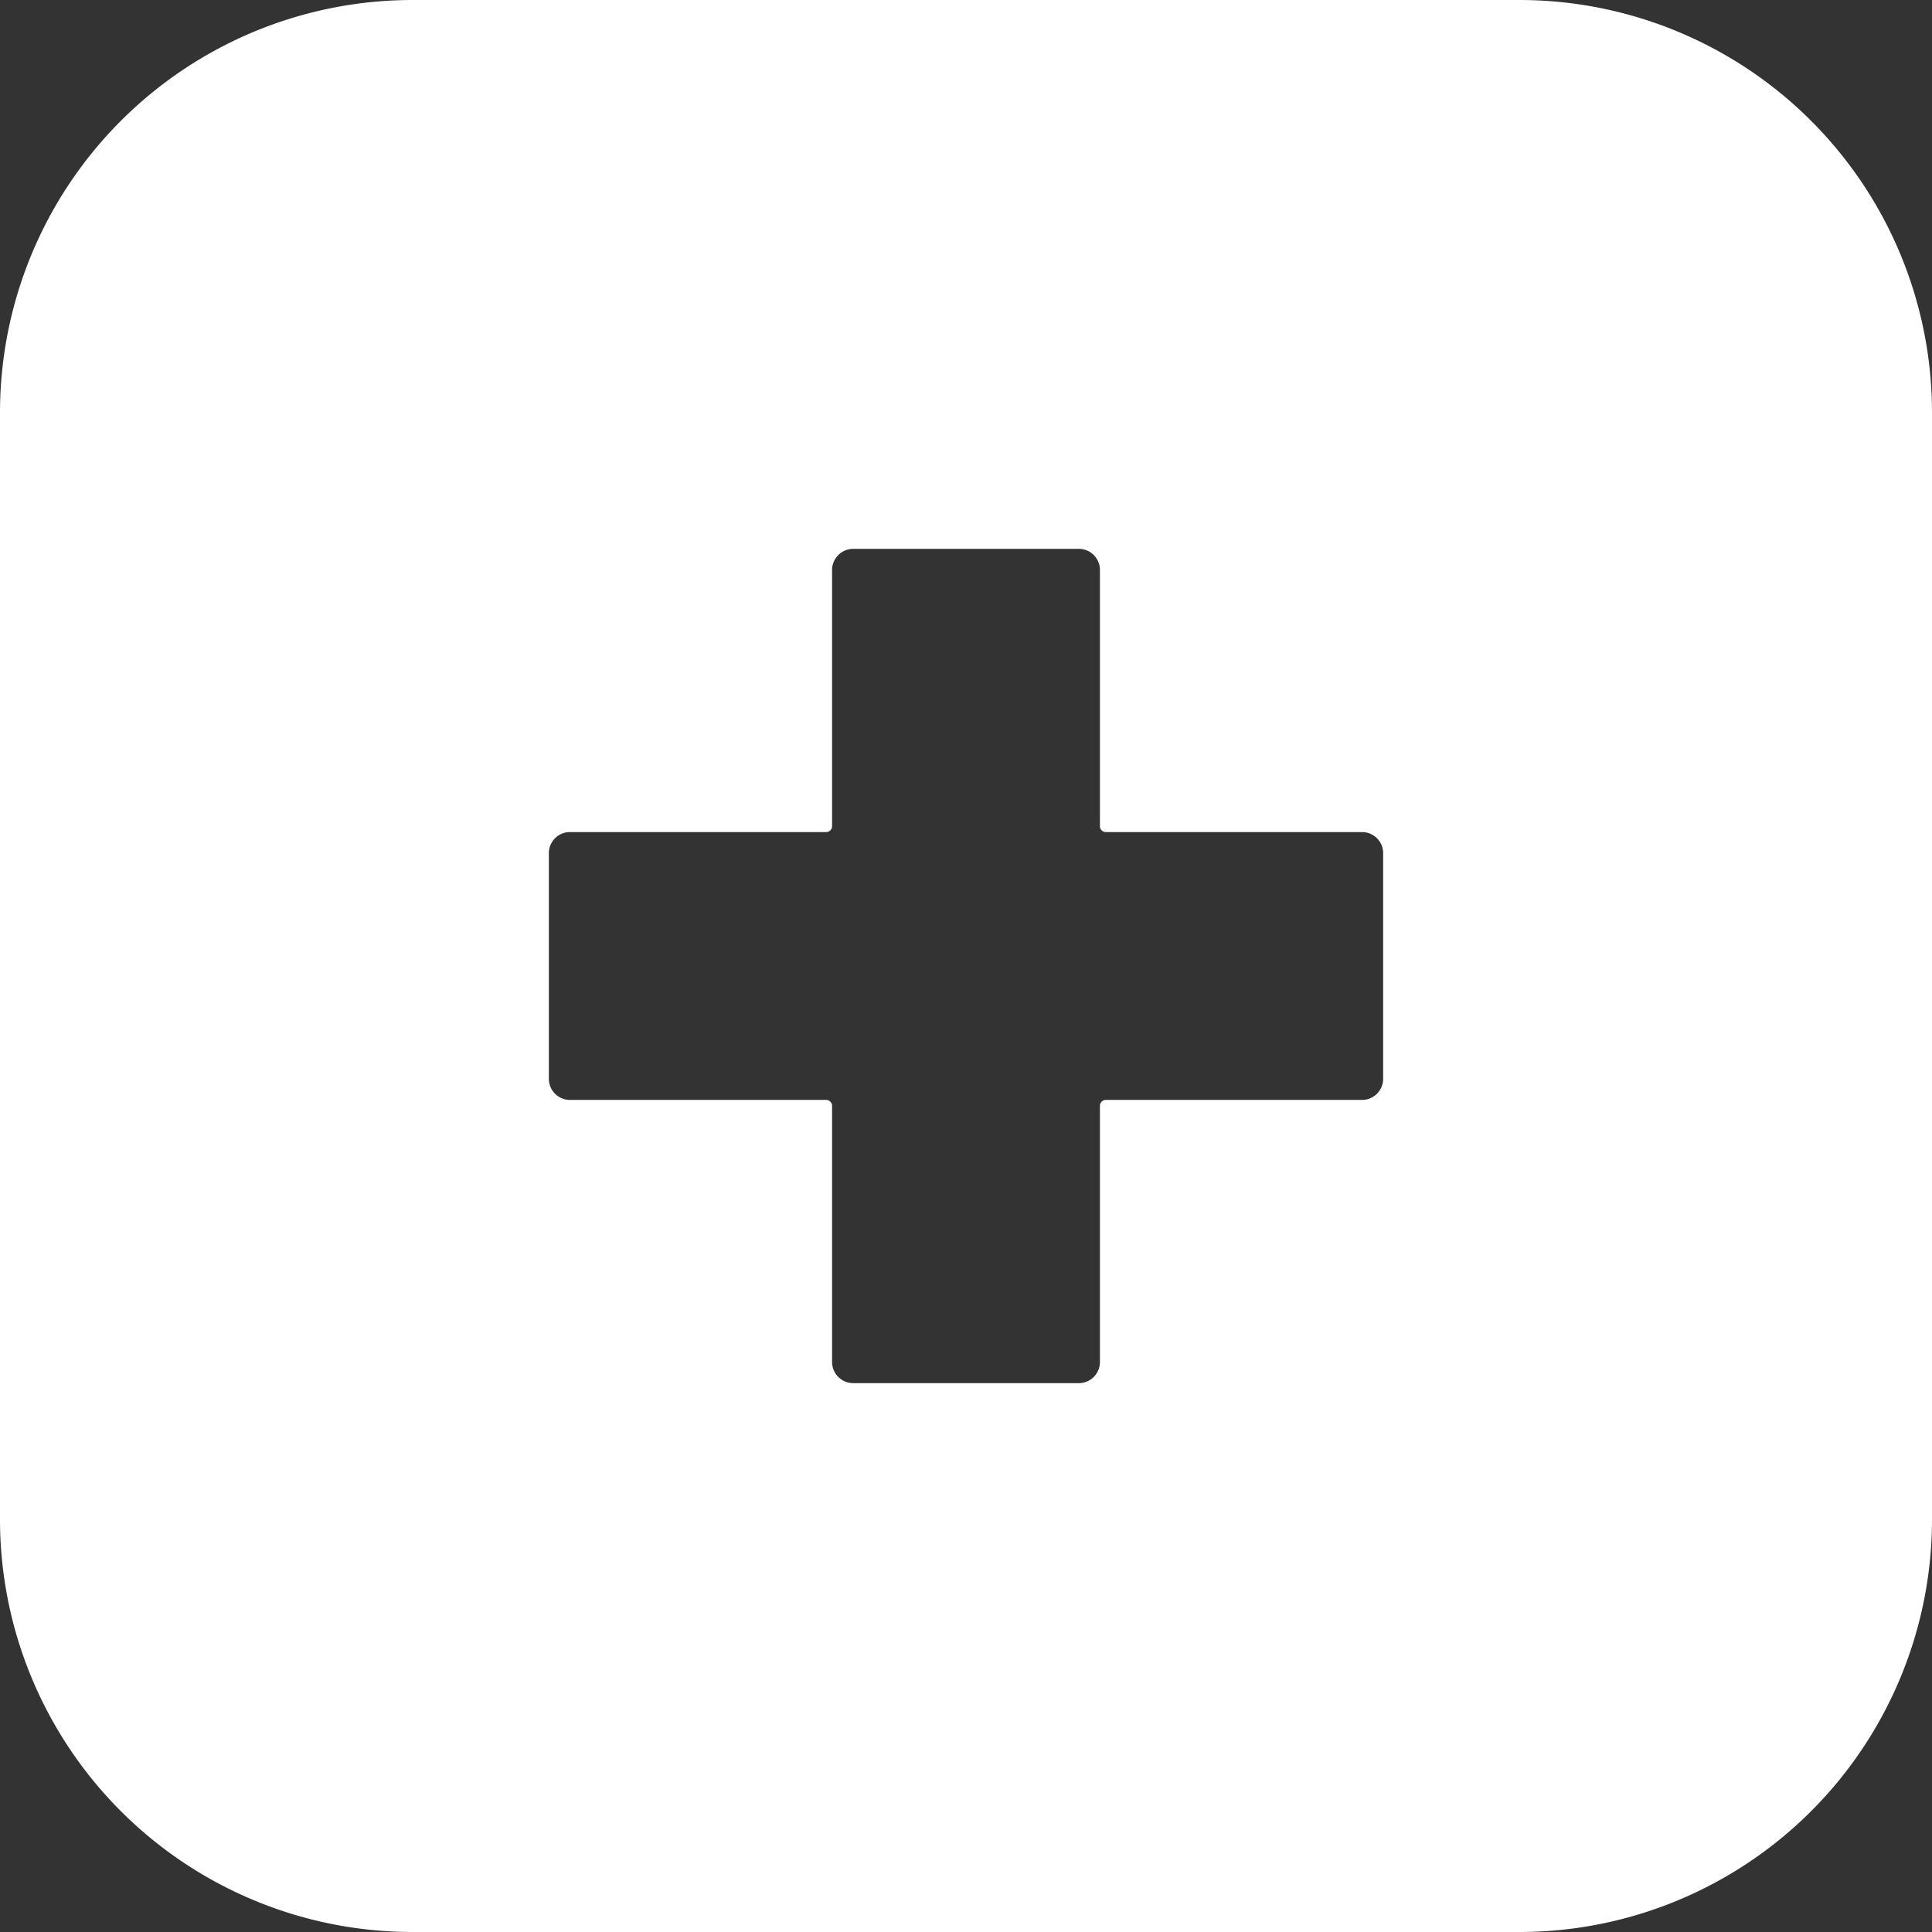 <svg height="300" viewBox="0 0 176 176" width="300" xmlns="http://www.w3.org/2000/svg" version="1.1" xmlns:xlink="http://www.w3.org/1999/xlink" xmlns:svgjs="http://svgjs.dev/svgjs"><rect x="0" y="0" width="176" height="176" fill="#333333" stroke="none"/><g transform="matrix(1,0,0,1,0,0)"><g id="Layer_2" data-name="Layer 2"><g id="Add"><path d="m138.42 0h-100.84a37.59 37.59 0 0 0 -37.58 37.58v100.84a37.59 37.59 0 0 0 37.58 37.58h100.84a37.59 37.59 0 0 0 37.58-37.58v-100.84a37.59 37.59 0 0 0 -37.58-37.58zm-12.42 98.28a1.92 1.92 0 0 1 -1.92 1.92h-23.34a.54.54 0 0 0 -.54.54v23.34a1.92 1.92 0 0 1 -1.92 1.92h-20.55a1.93 1.93 0 0 1 -1.93-1.92v-23.34a.54.54 0 0 0 -.54-.54h-23.34a1.92 1.92 0 0 1 -1.92-1.92v-20.56a1.92 1.92 0 0 1 1.92-1.92h23.34a.54.54 0 0 0 .54-.54v-23.34a1.93 1.93 0 0 1 1.93-1.92h20.55a1.92 1.92 0 0 1 1.92 1.92v23.34a.54.54 0 0 0 .54.54h23.34a1.92 1.92 0 0 1 1.92 1.92z" fill="#ffffffff" data-original-color="#000000ff" stroke="none"/></g></g></g></svg>